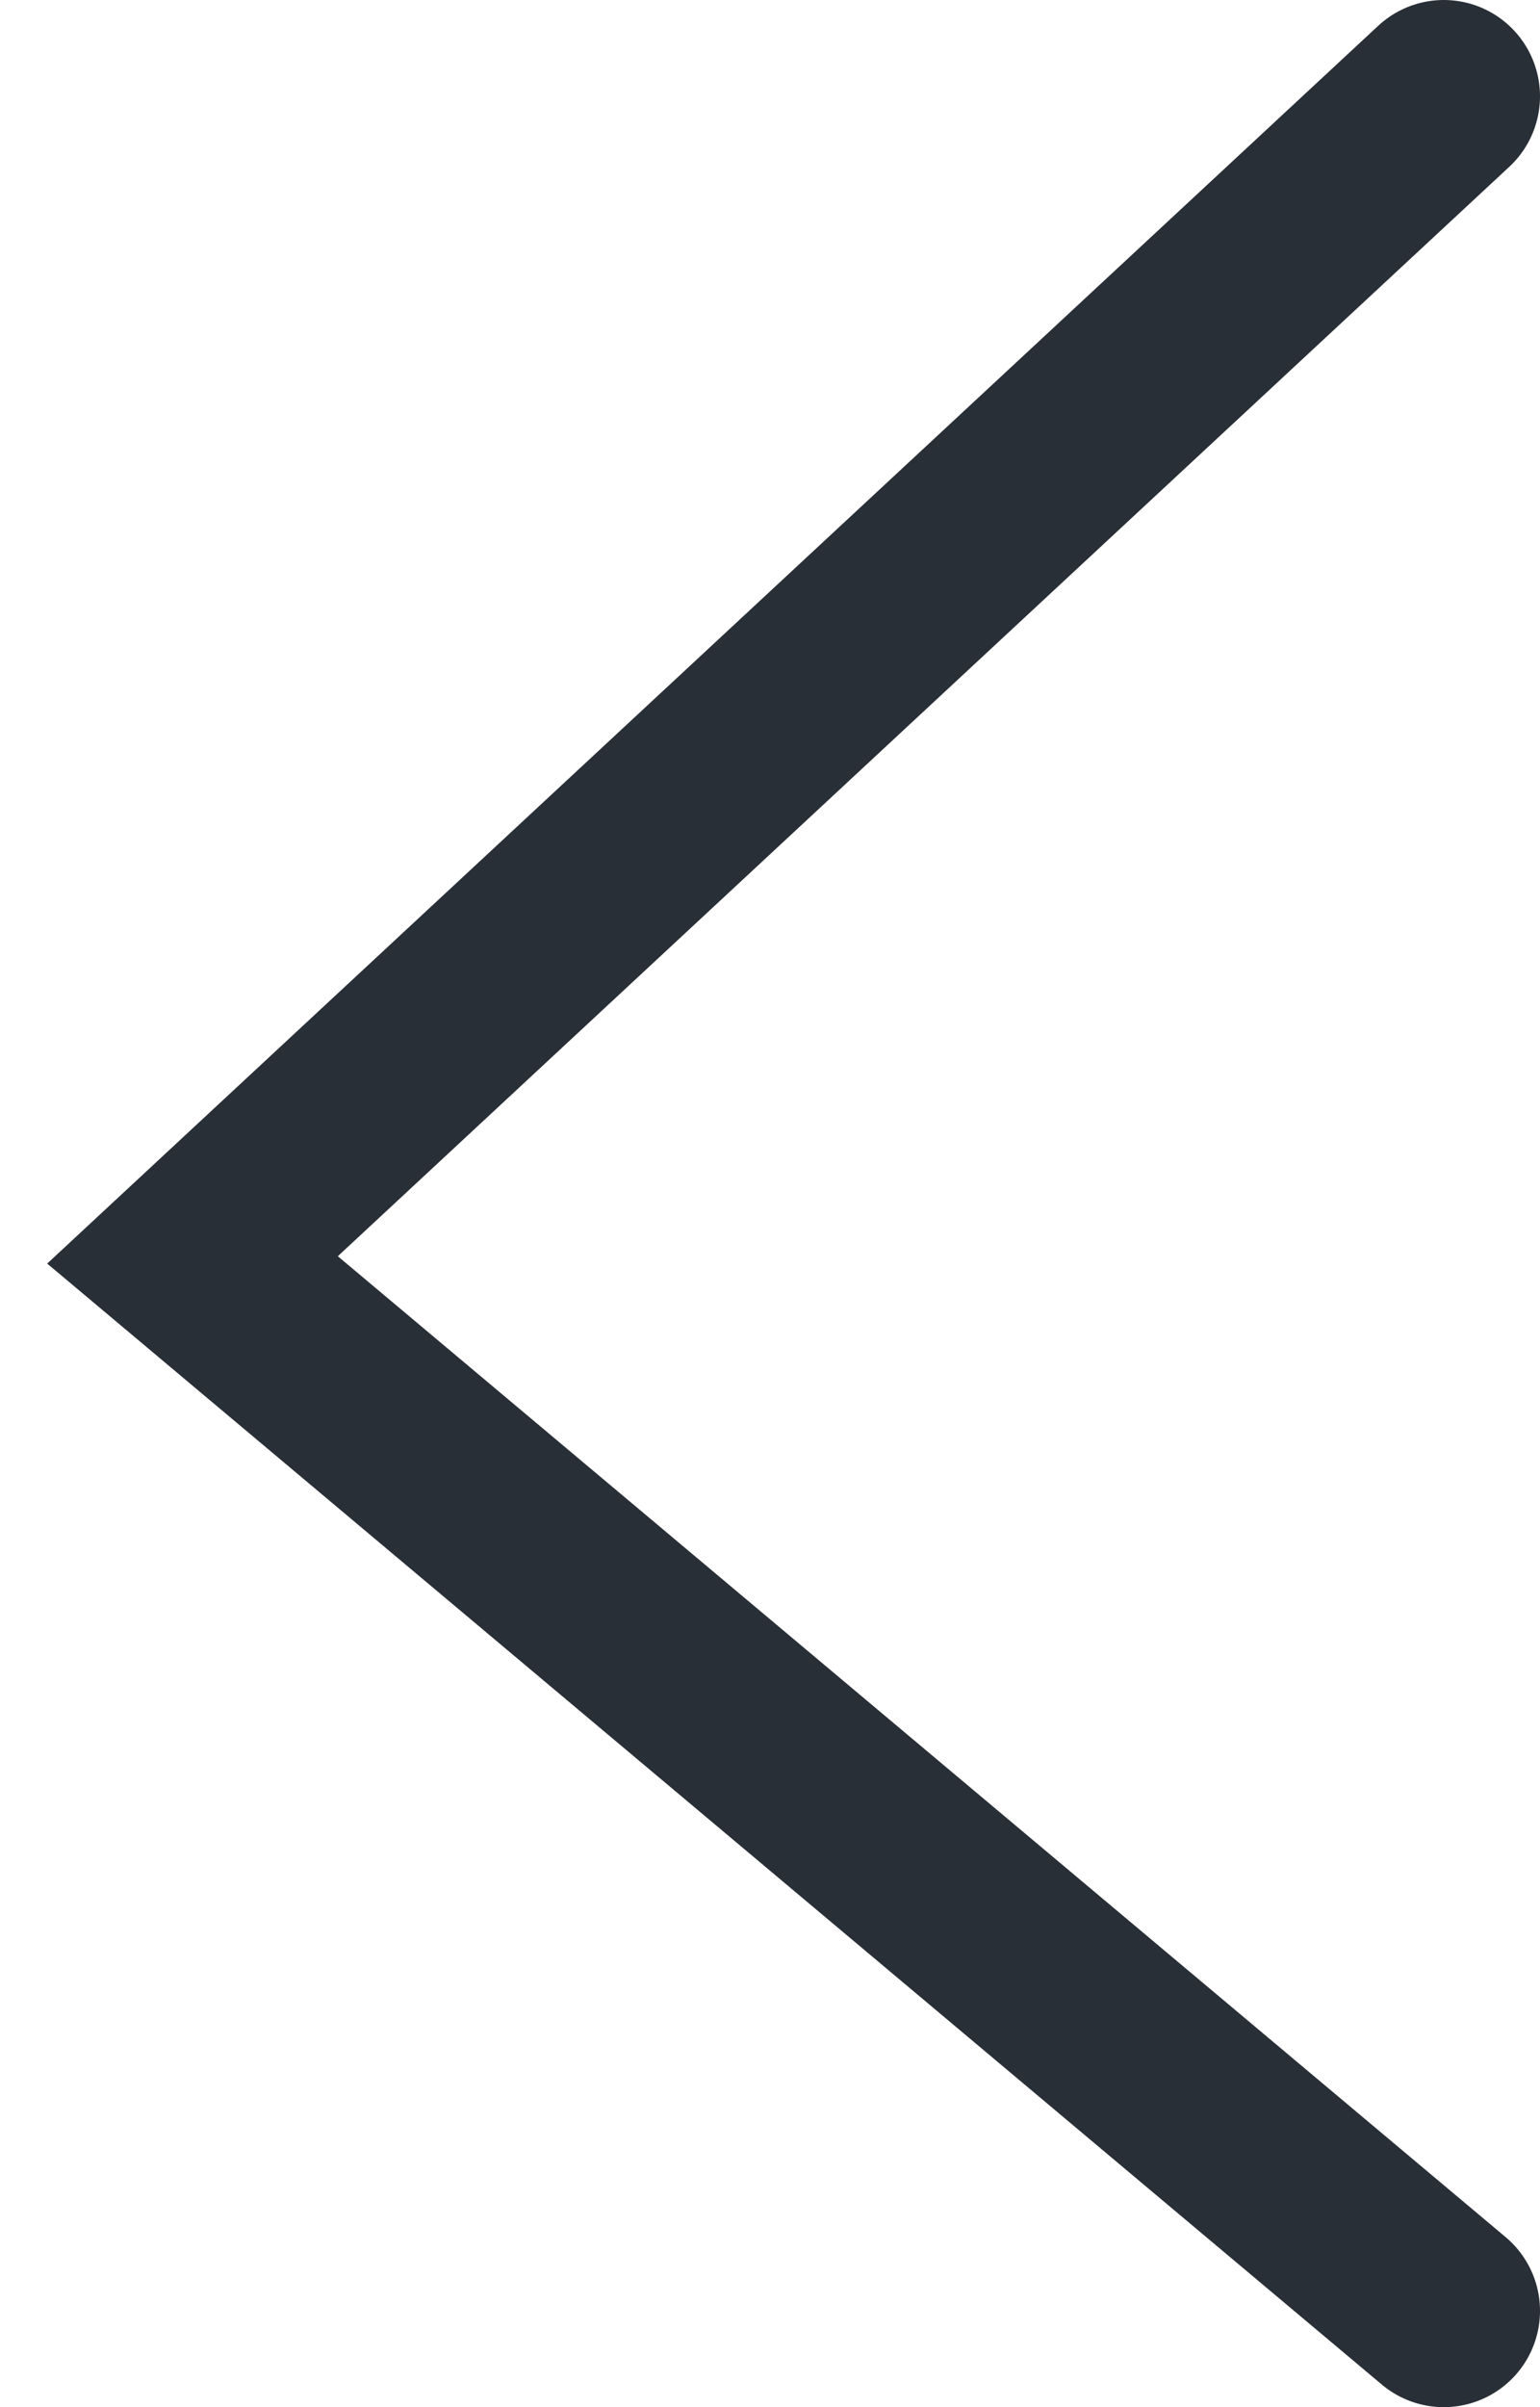 <?xml version="1.0" encoding="UTF-8"?> <svg xmlns="http://www.w3.org/2000/svg" width="16" height="25" viewBox="0 0 16 25" fill="none"><path d="M15 1L2 13.085L15 24" stroke="#292F36" stroke-width="2" stroke-linecap="round"></path></svg> 